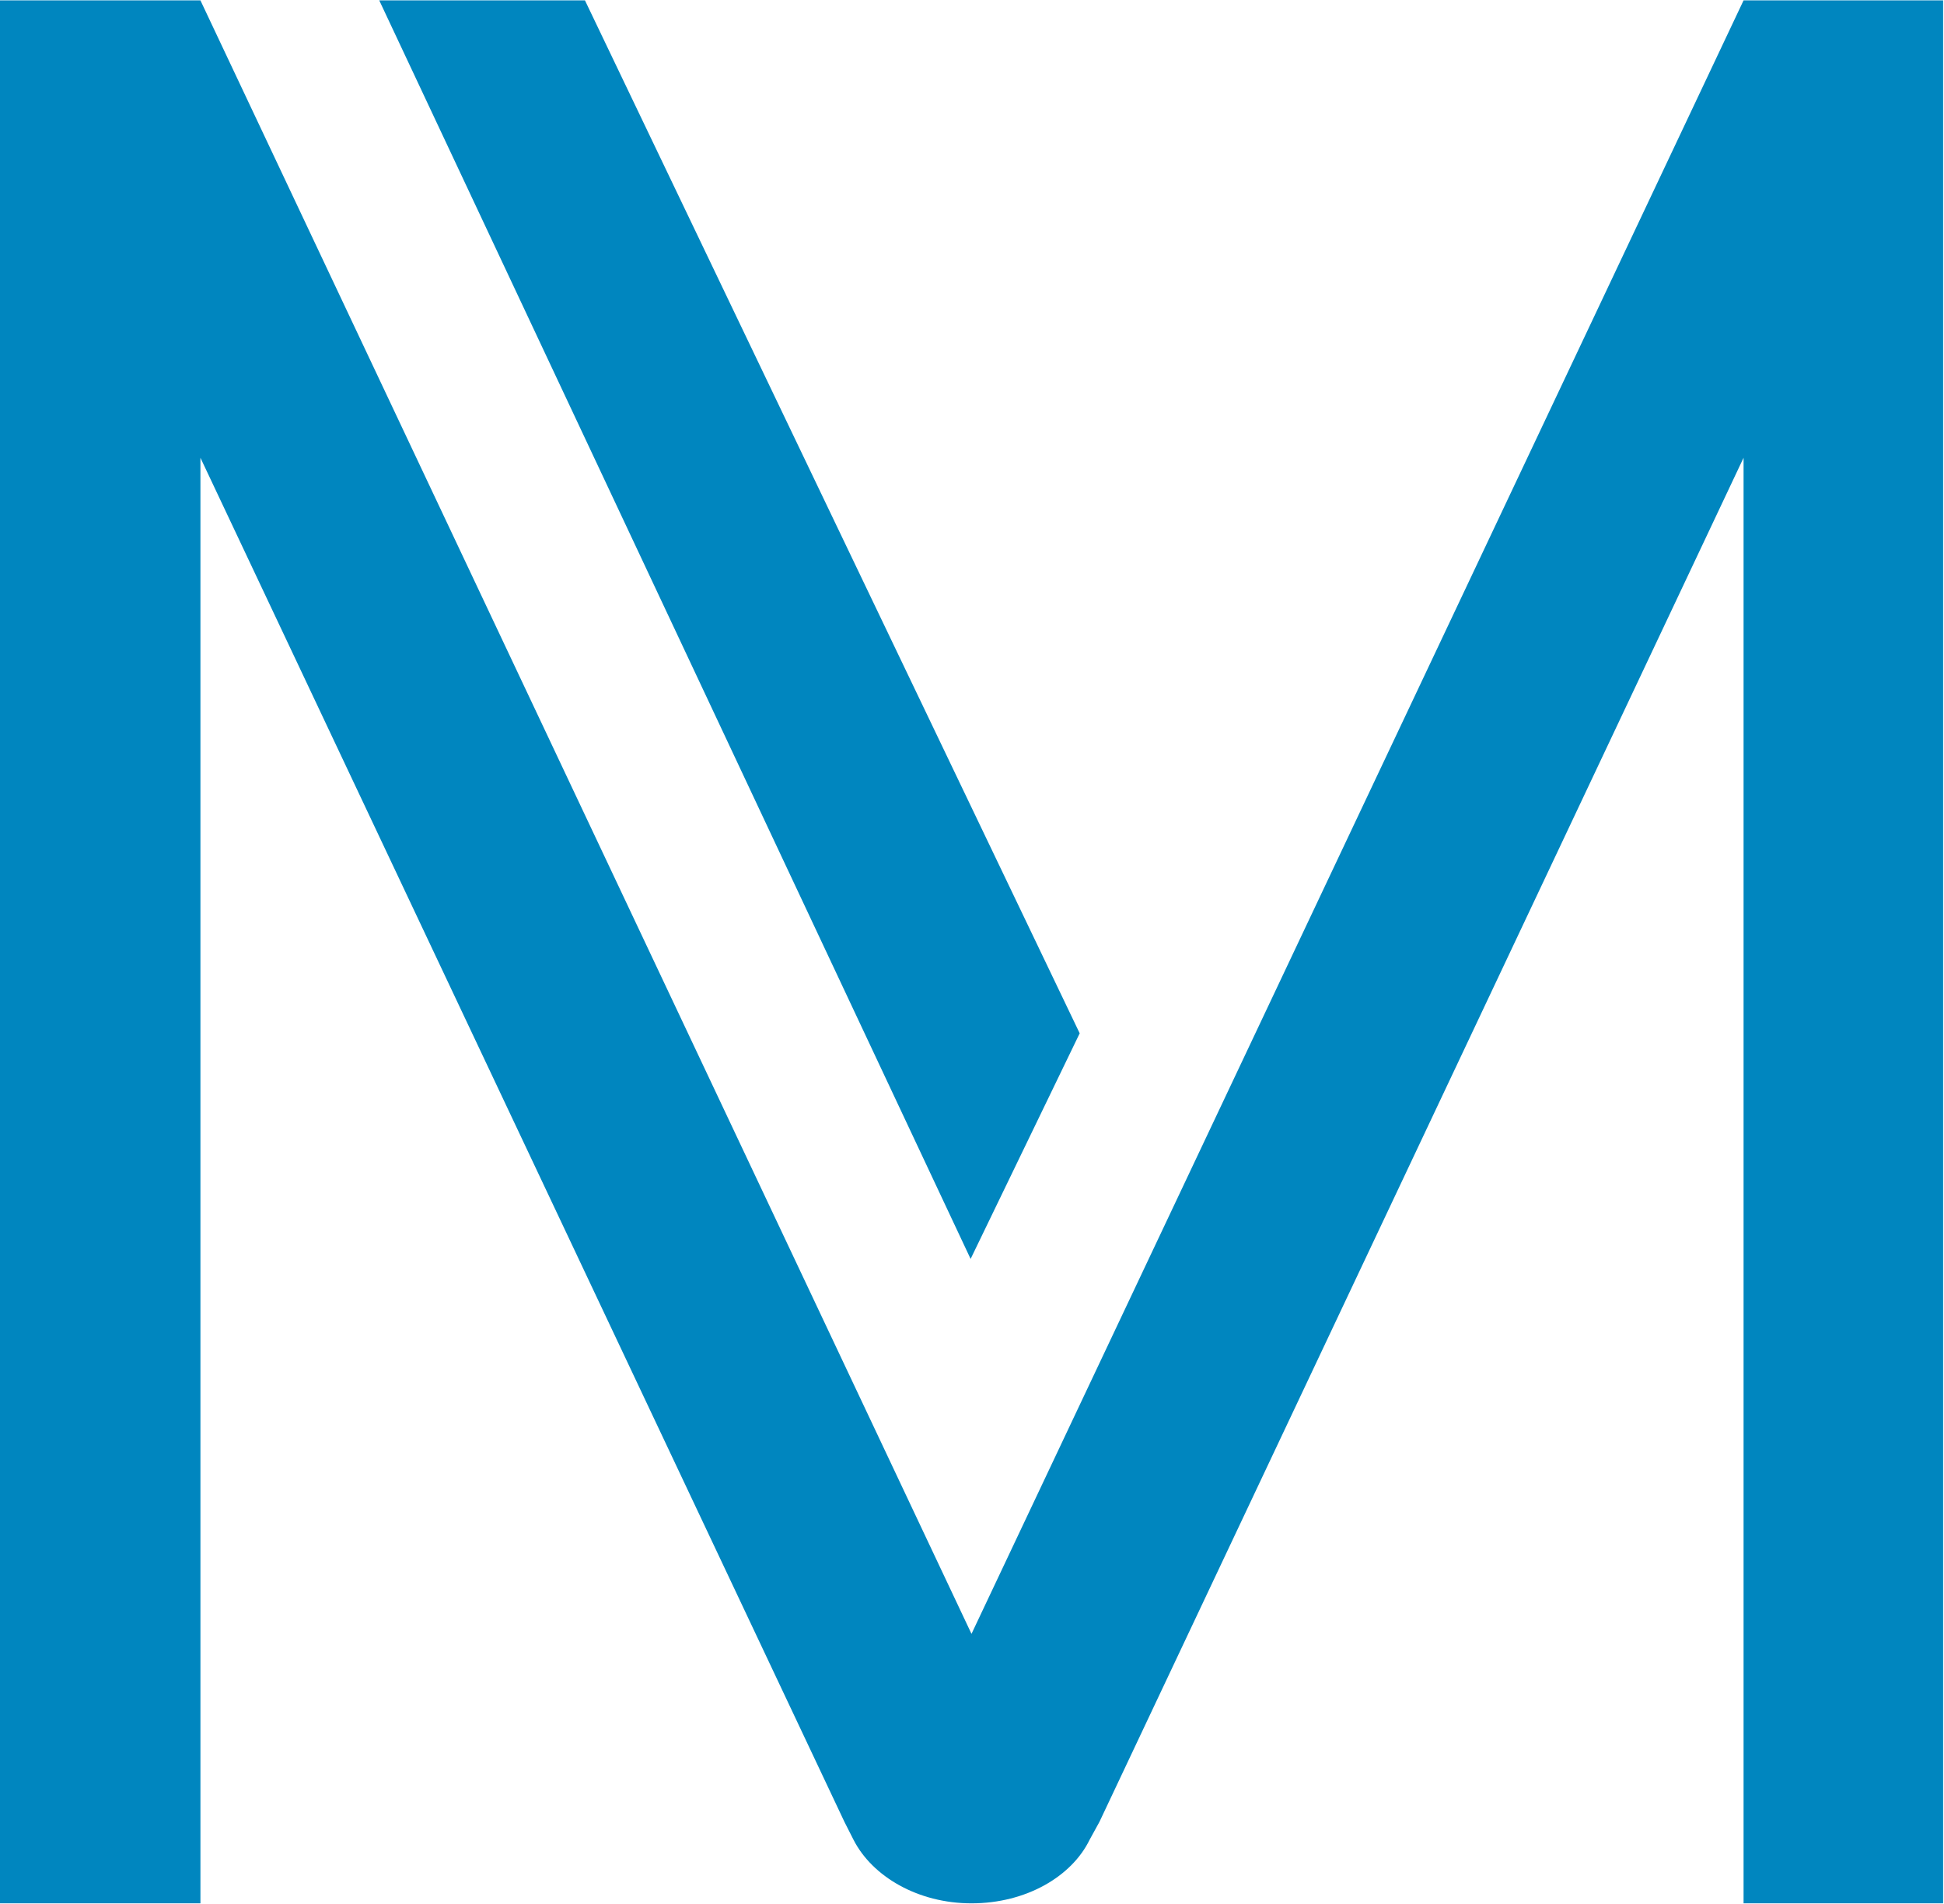 <svg version="1.2" xmlns="http://www.w3.org/2000/svg" viewBox="0 0 1547 1515" width="1547" height="1515"><style>.a{fill:#0086bf}</style><path fill-rule="evenodd" class="a" d="m1387.5 1514.3v-1150.1l-512.6 1085.3-7.8 14.2c-14.2 29.2-50.5 50.6-94 50.6-42.7 0-79-21.4-93.9-50.6l-7.2-14.2-512.5-1085.3v1150.1h-159.5v-1514h159.5l613.6 1299.6 614.4-1299.6h158.8v1514zm-528.3-692.2l-86.8 179.5-470.6-1001.3h163.7z"/></svg>
